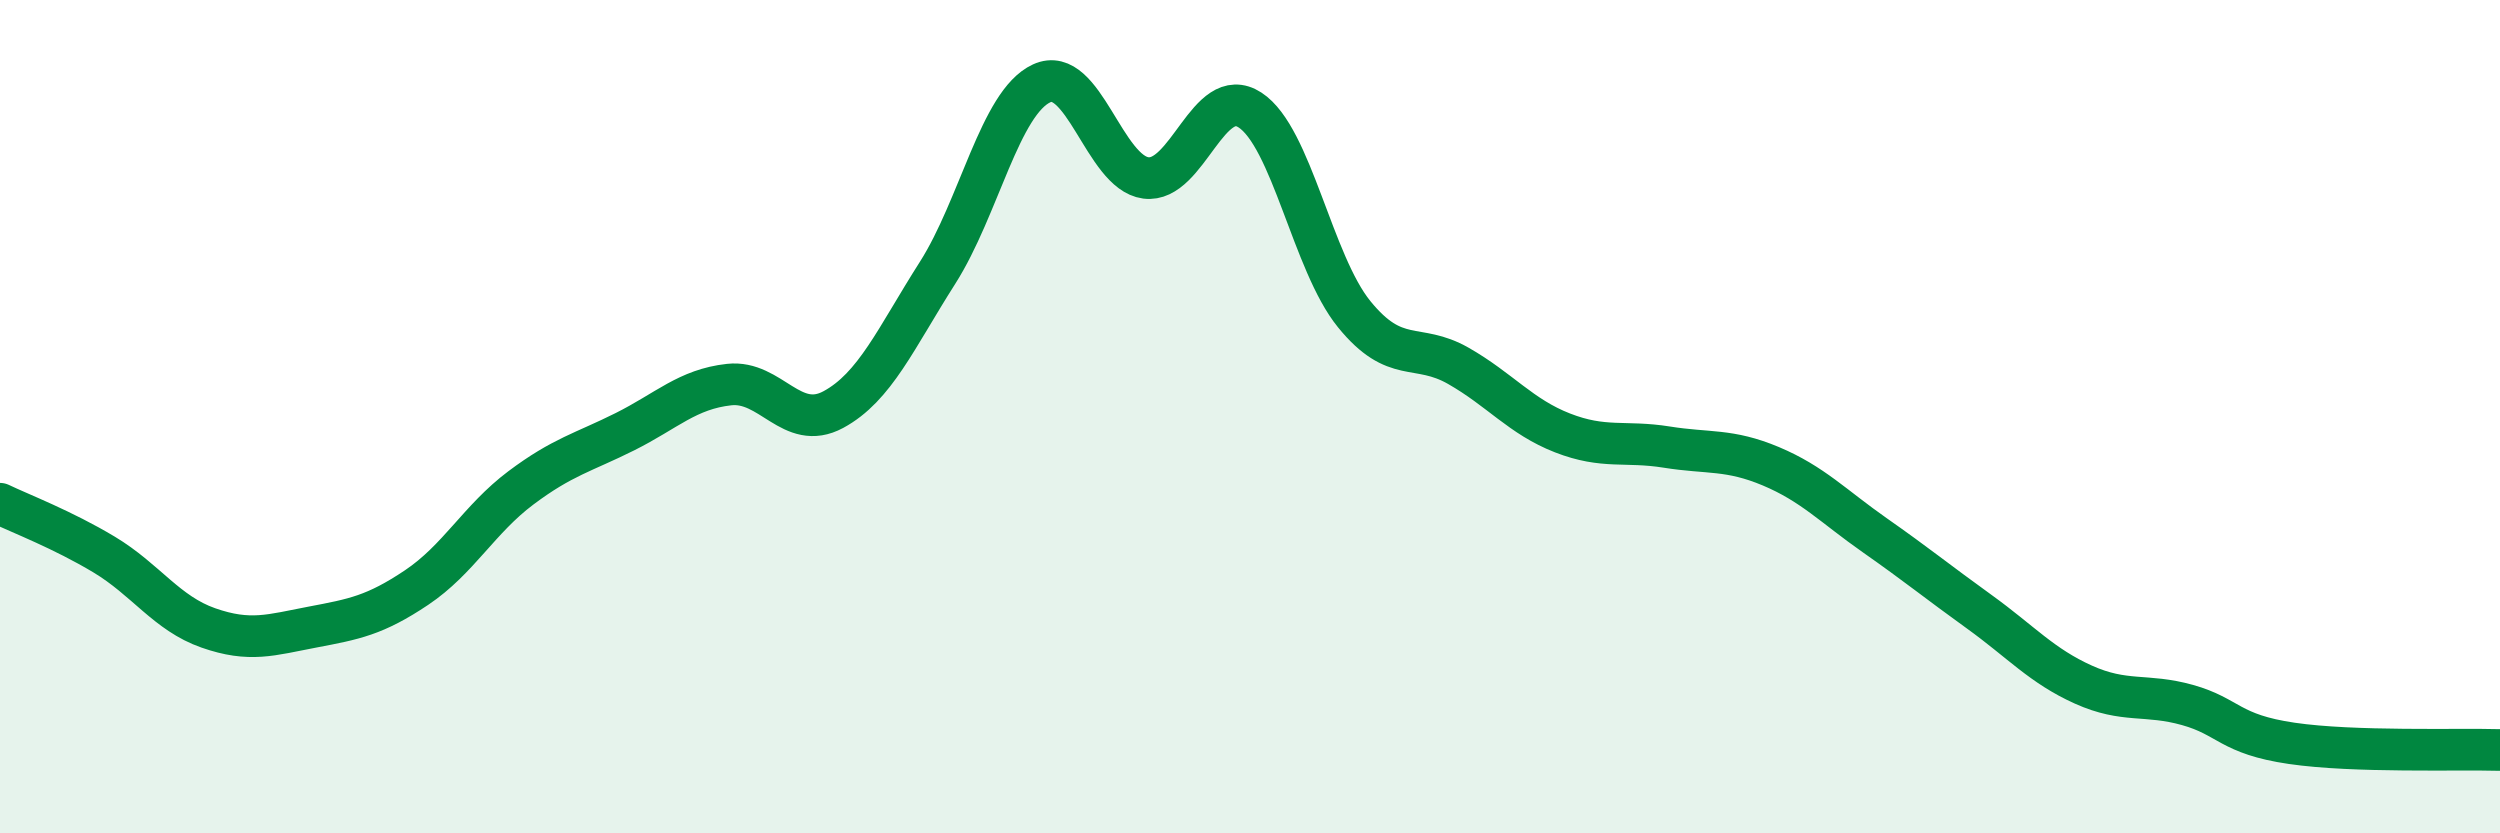 
    <svg width="60" height="20" viewBox="0 0 60 20" xmlns="http://www.w3.org/2000/svg">
      <path
        d="M 0,12.09 C 0.5,12.33 1.5,12.71 2.5,13.31 C 3.5,13.91 4,14.72 5,15.07 C 6,15.42 6.5,15.24 7.5,15.05 C 8.5,14.86 9,14.77 10,14.1 C 11,13.43 11.5,12.46 12.5,11.71 C 13.5,10.96 14,10.86 15,10.36 C 16,9.86 16.5,9.34 17.5,9.23 C 18.5,9.12 19,10.37 20,9.83 C 21,9.29 21.5,8.12 22.5,6.55 C 23.5,4.98 24,2.46 25,2 C 26,1.54 26.5,4.14 27.5,4.27 C 28.5,4.4 29,1.99 30,2.64 C 31,3.29 31.5,6.31 32.5,7.54 C 33.5,8.77 34,8.21 35,8.78 C 36,9.35 36.5,10 37.5,10.39 C 38.5,10.78 39,10.57 40,10.73 C 41,10.89 41.5,10.77 42.5,11.19 C 43.5,11.61 44,12.15 45,12.85 C 46,13.55 46.5,13.96 47.5,14.68 C 48.5,15.4 49,15.98 50,16.43 C 51,16.88 51.5,16.64 52.5,16.92 C 53.5,17.2 53.5,17.62 55,17.84 C 56.5,18.06 59,17.97 60,18L60 20L0 20Z"
        fill="#008740"
        opacity="0.1"
        stroke-linecap="round"
        stroke-linejoin="round"
      />
      <path
        d="M 0,12.09 C 0.5,12.33 1.5,12.71 2.5,13.31 C 3.5,13.91 4,14.72 5,15.07 C 6,15.42 6.5,15.24 7.5,15.05 C 8.5,14.86 9,14.77 10,14.1 C 11,13.43 11.5,12.46 12.5,11.71 C 13.5,10.96 14,10.86 15,10.36 C 16,9.86 16.5,9.34 17.5,9.23 C 18.5,9.12 19,10.37 20,9.83 C 21,9.29 21.5,8.12 22.5,6.55 C 23.5,4.98 24,2.46 25,2 C 26,1.54 26.5,4.14 27.5,4.27 C 28.5,4.4 29,1.99 30,2.64 C 31,3.29 31.5,6.31 32.5,7.54 C 33.5,8.77 34,8.21 35,8.78 C 36,9.35 36.5,10 37.5,10.39 C 38.5,10.78 39,10.57 40,10.73 C 41,10.89 41.5,10.77 42.5,11.19 C 43.5,11.61 44,12.15 45,12.85 C 46,13.55 46.5,13.96 47.5,14.68 C 48.5,15.4 49,15.98 50,16.43 C 51,16.88 51.5,16.64 52.5,16.92 C 53.5,17.2 53.5,17.62 55,17.84 C 56.5,18.06 59,17.97 60,18"
        stroke="#008740"
        stroke-width="1"
        fill="none"
        stroke-linecap="round"
        stroke-linejoin="round"
      />
    </svg>
  